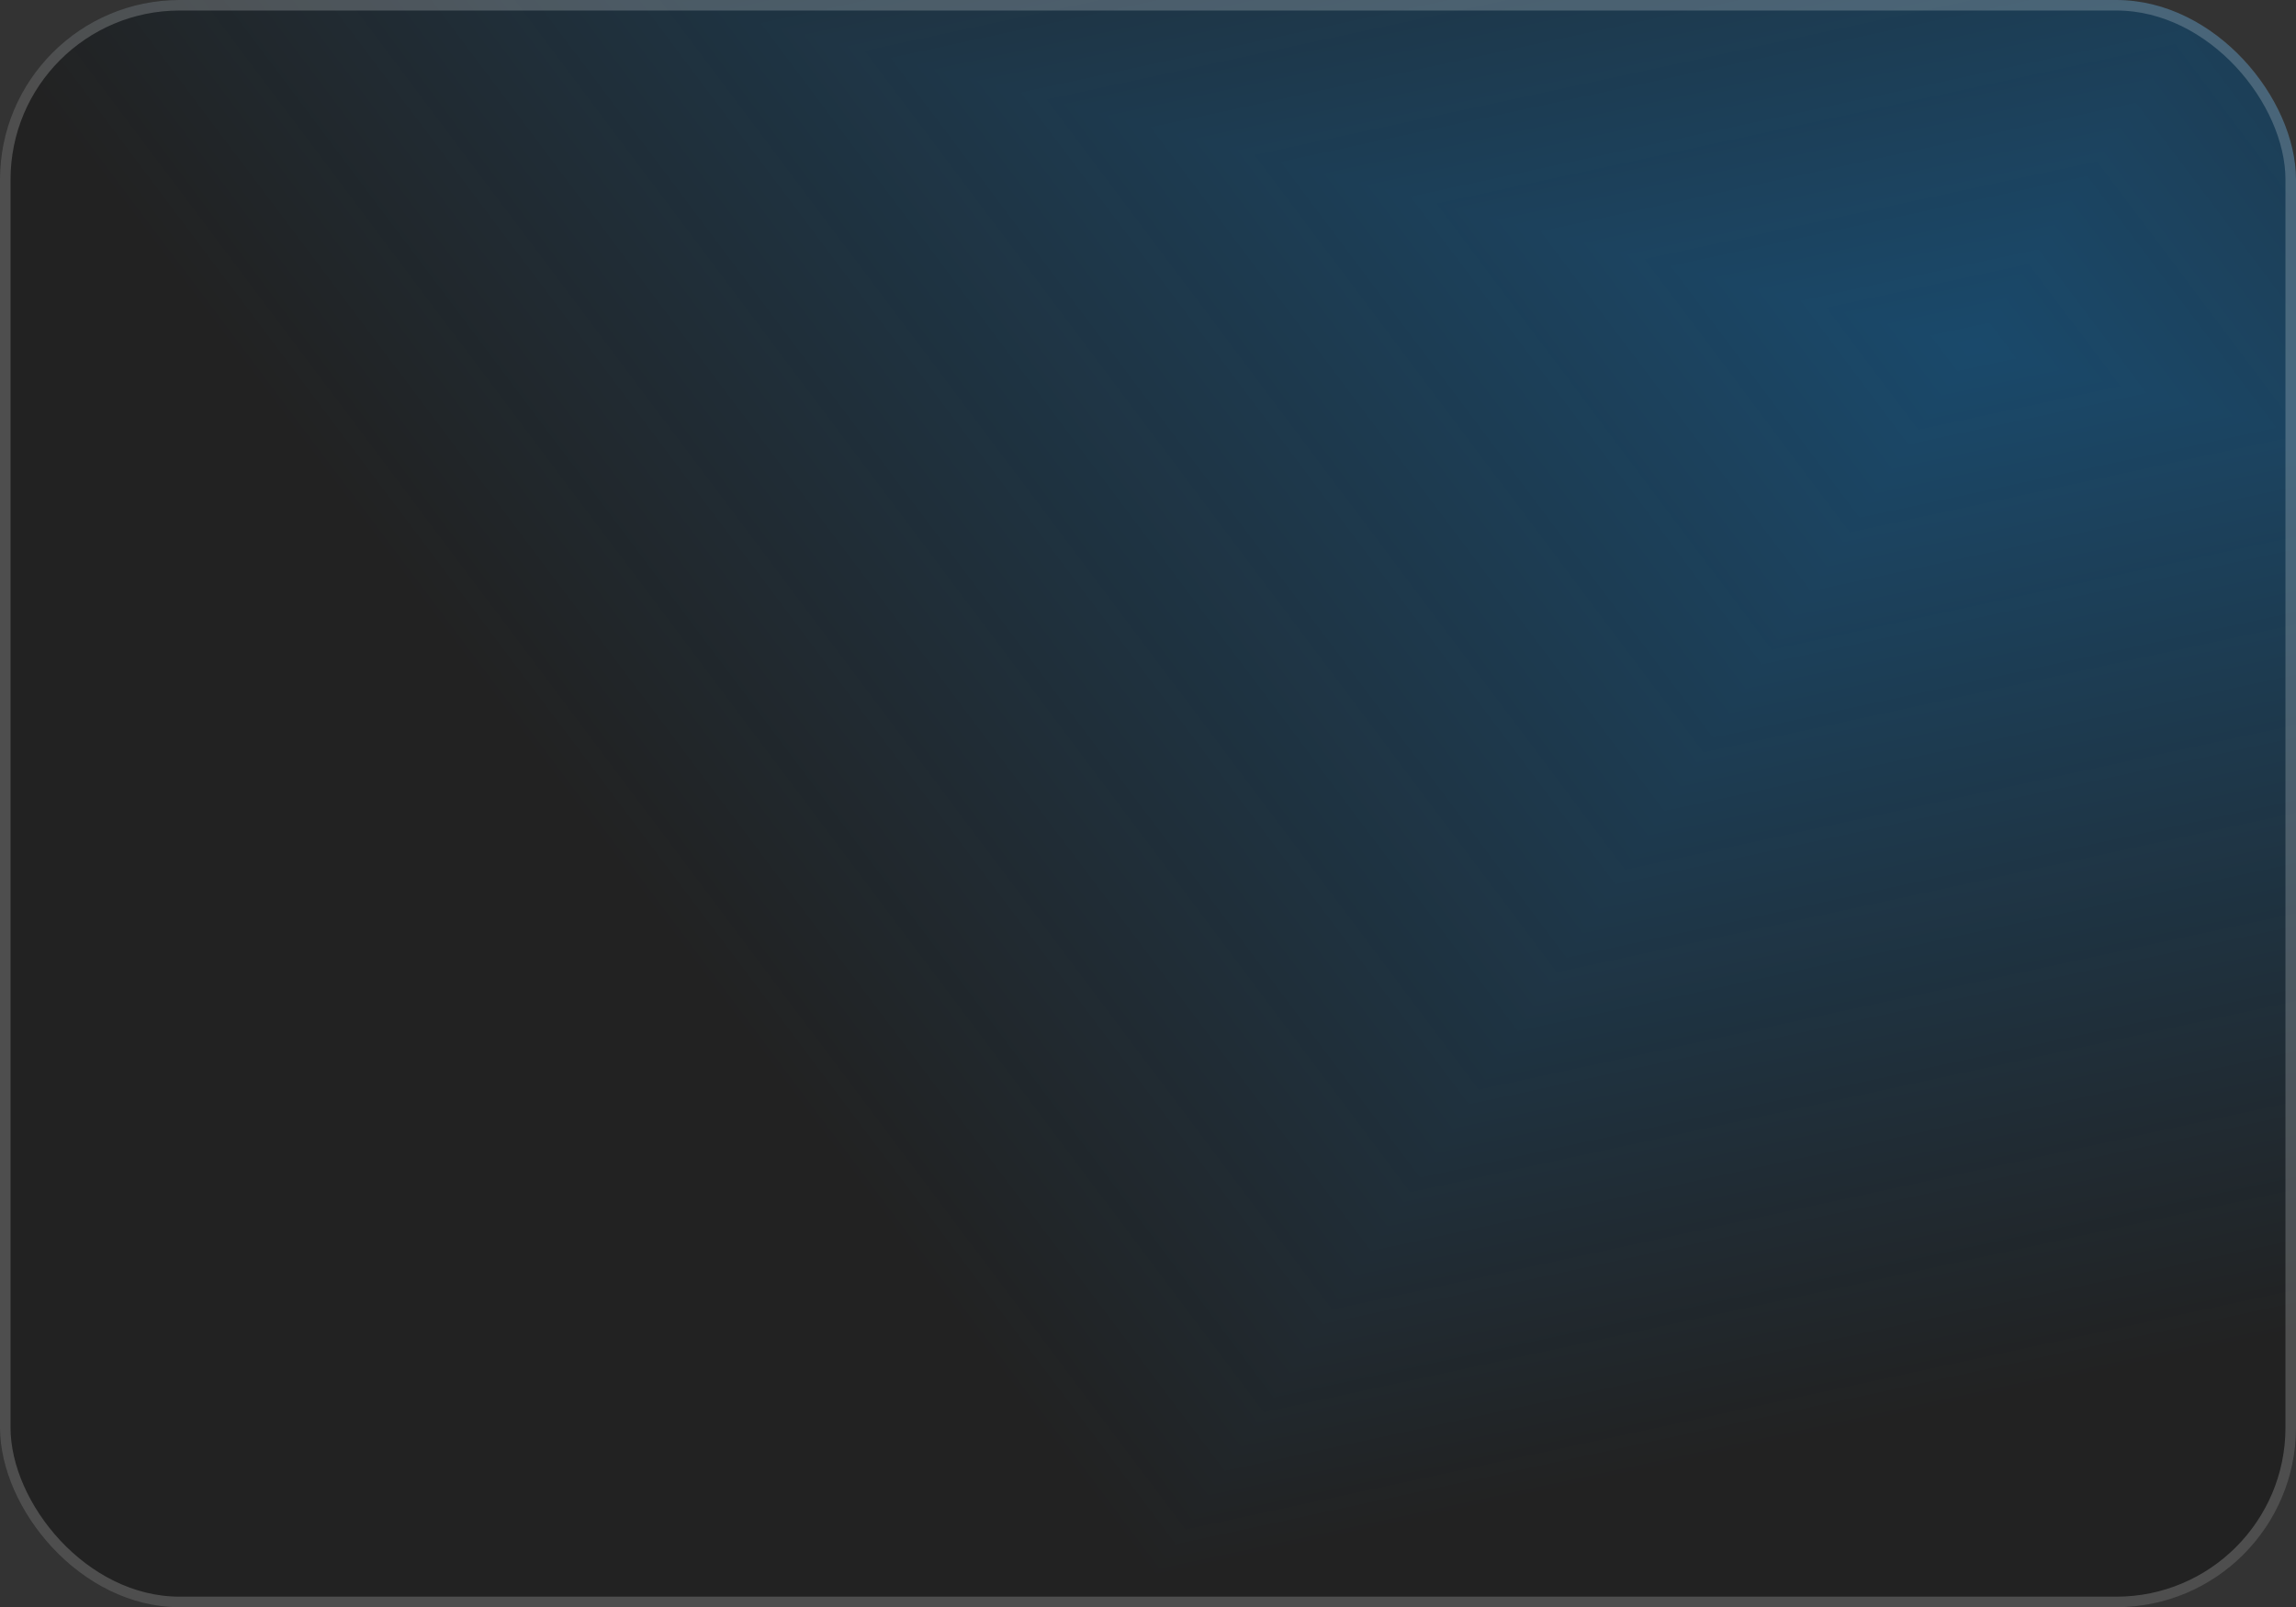 <?xml version="1.0" encoding="UTF-8"?> <svg xmlns="http://www.w3.org/2000/svg" width="1187" height="831" viewBox="0 0 1187 831" fill="none"><rect x="0" y="0" width="1187" height="831" fill="#333333" stroke="none"/><rect width="1187" height="831" rx="92.89" fill="black" fill-opacity="0.33"></rect><g clip-path="url(#paint0_diamond_755_18_clip_path)" data-figma-skip-parse="true"><g transform="matrix(-0.425 0.638 -1.131 -0.302 1020.25 179.369)"><rect x="0" y="0" width="1238.81" height="862.148" fill="url(#paint0_diamond_755_18)" opacity="0.33" shape-rendering="crispEdges"></rect><rect x="0" y="0" width="1238.81" height="862.148" transform="scale(1 -1)" fill="url(#paint0_diamond_755_18)" opacity="0.33" shape-rendering="crispEdges"></rect><rect x="0" y="0" width="1238.81" height="862.148" transform="scale(-1 1)" fill="url(#paint0_diamond_755_18)" opacity="0.33" shape-rendering="crispEdges"></rect><rect x="0" y="0" width="1238.81" height="862.148" transform="scale(-1)" fill="url(#paint0_diamond_755_18)" opacity="0.33" shape-rendering="crispEdges"></rect></g></g><rect width="1187" height="831" rx="92.89" data-figma-gradient-fill="{&quot;type&quot;:&quot;GRADIENT_DIAMOND&quot;,&quot;stops&quot;:[{&quot;color&quot;:{&quot;r&quot;:0.039215687662363052,&quot;g&quot;:0.60000002384185791,&quot;b&quot;:1.0,&quot;a&quot;:1.0},&quot;position&quot;:0.0},{&quot;color&quot;:{&quot;r&quot;:0.039215687662363052,&quot;g&quot;:0.60000002384185791,&quot;b&quot;:1.0,&quot;a&quot;:0.0},&quot;position&quot;:1.0}],&quot;stopsVar&quot;:[{&quot;color&quot;:{&quot;r&quot;:0.039215687662363052,&quot;g&quot;:0.60000002384185791,&quot;b&quot;:1.0,&quot;a&quot;:1.0},&quot;position&quot;:0.0},{&quot;color&quot;:{&quot;r&quot;:0.039215687662363052,&quot;g&quot;:0.60000002384185791,&quot;b&quot;:1.0,&quot;a&quot;:0.0},&quot;position&quot;:1.0}],&quot;transform&quot;:{&quot;m00&quot;:-849.90643310546875,&quot;m01&quot;:-2262.55761718750,&quot;m02&quot;:2576.4782714843750,&quot;m10&quot;:1276.0163574218750,&quot;m11&quot;:-604.10015869140625,&quot;m12&quot;:-156.58918762207031},&quot;opacity&quot;:0.33000001311302185,&quot;blendMode&quot;:&quot;NORMAL&quot;,&quot;visible&quot;:true}"></rect><rect x="2.72" y="2.72" width="1181.56" height="825.56" rx="90.17" stroke="white" stroke-opacity="0.2" stroke-width="5.44"></rect><defs><clipPath id="paint0_diamond_755_18_clip_path"><rect width="1187" height="831" rx="92.89"></rect></clipPath><linearGradient id="paint0_diamond_755_18" x1="0" y1="0" x2="500" y2="500" gradientUnits="userSpaceOnUse"><stop stop-color="#0A99FF"></stop><stop offset="1" stop-color="#0A99FF" stop-opacity="0"></stop></linearGradient></defs></svg> 